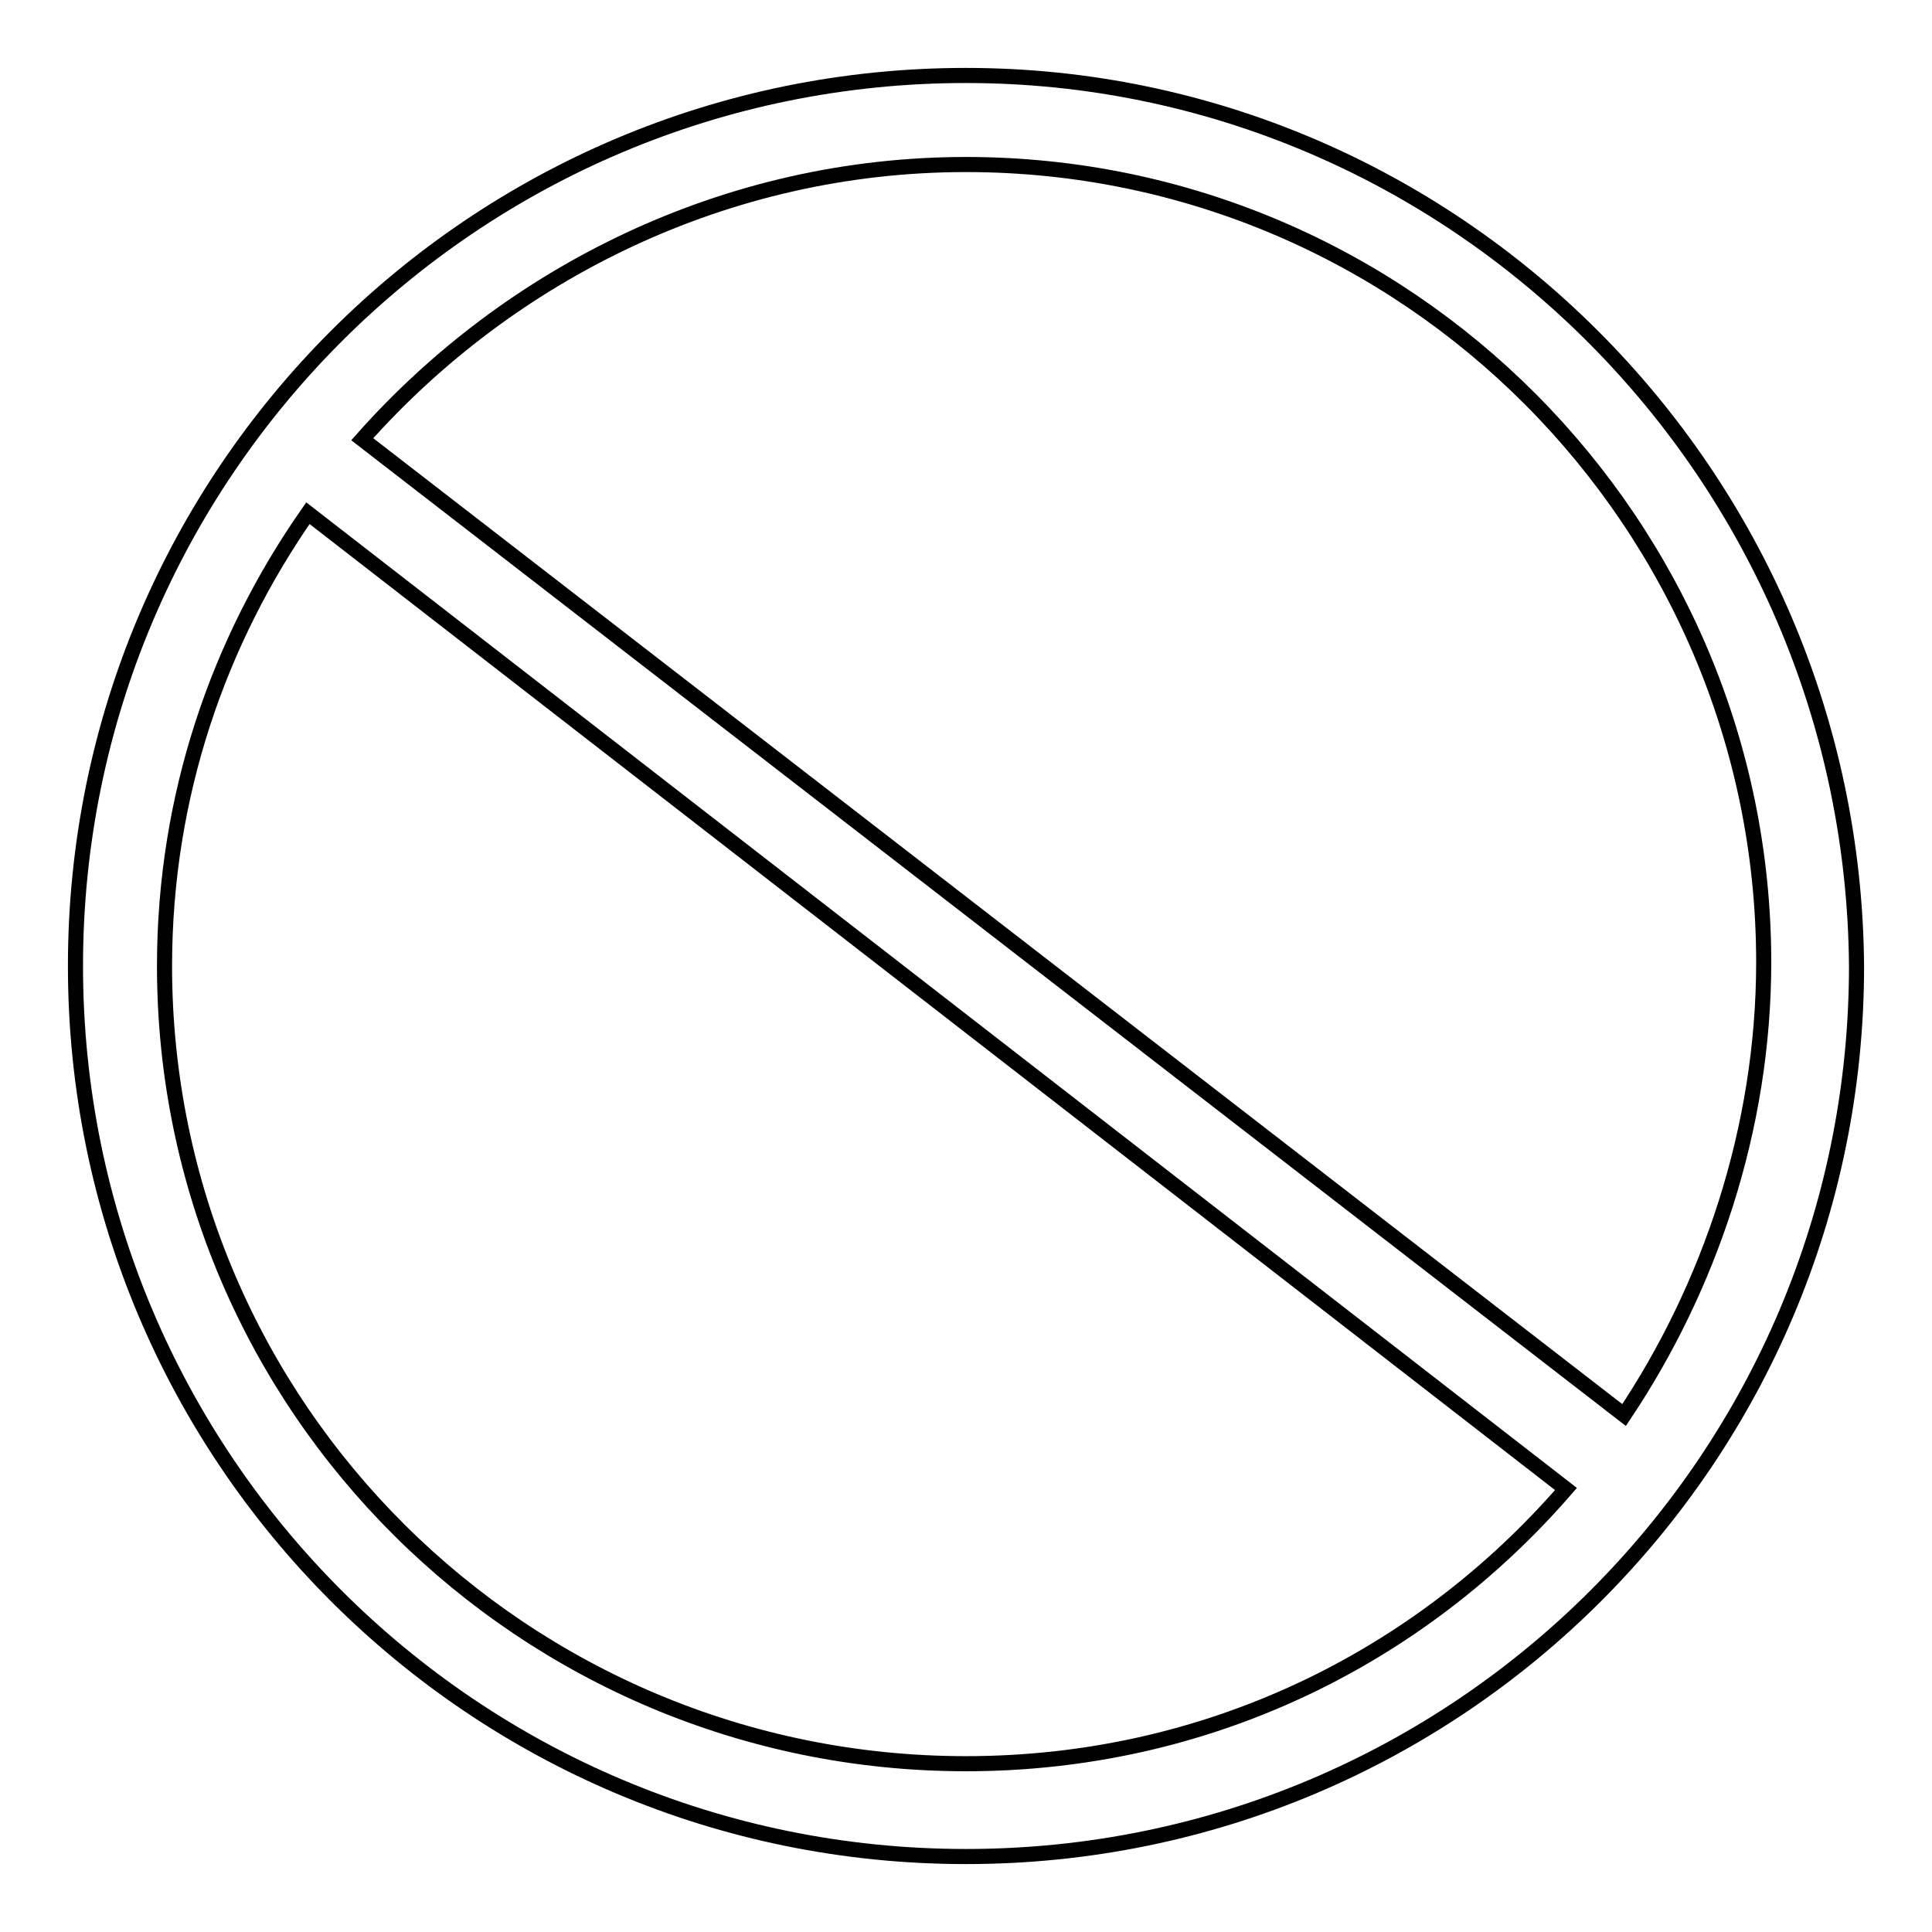 <?xml version="1.0" encoding="utf-8"?>
<!-- Svg Vector Icons : http://www.onlinewebfonts.com/icon -->
<!DOCTYPE svg PUBLIC "-//W3C//DTD SVG 1.1//EN" "http://www.w3.org/Graphics/SVG/1.1/DTD/svg11.dtd">
<svg version="1.1" xmlns="http://www.w3.org/2000/svg" xmlns:xlink="http://www.w3.org/1999/xlink" x="0px" y="0px" viewBox="0 0 256 256" enable-background="new 0 0 256 256" xml:space="preserve">
<g> <path stroke-width="2" fill-opacity="0" stroke="#000000"  d="M128,10C62.8,10,10,62.8,10,128s52.8,118,118,118s118-52.8,118-118C245.5,62.8,192.6,10,128,10z M128,21.8 c58.5,0,105.7,47.7,105.7,105.7c0,22.1-7.2,43.1-18.5,60L48,58.2C67.5,36.2,96.2,21.8,128,21.8z M128,233.7 c-58.5,0-106.2-47.2-106.2-105.7c0-22.6,7.2-43.1,19-60l166.7,129.3C188,219.8,159.8,233.7,128,233.7z"/></g>
</svg>